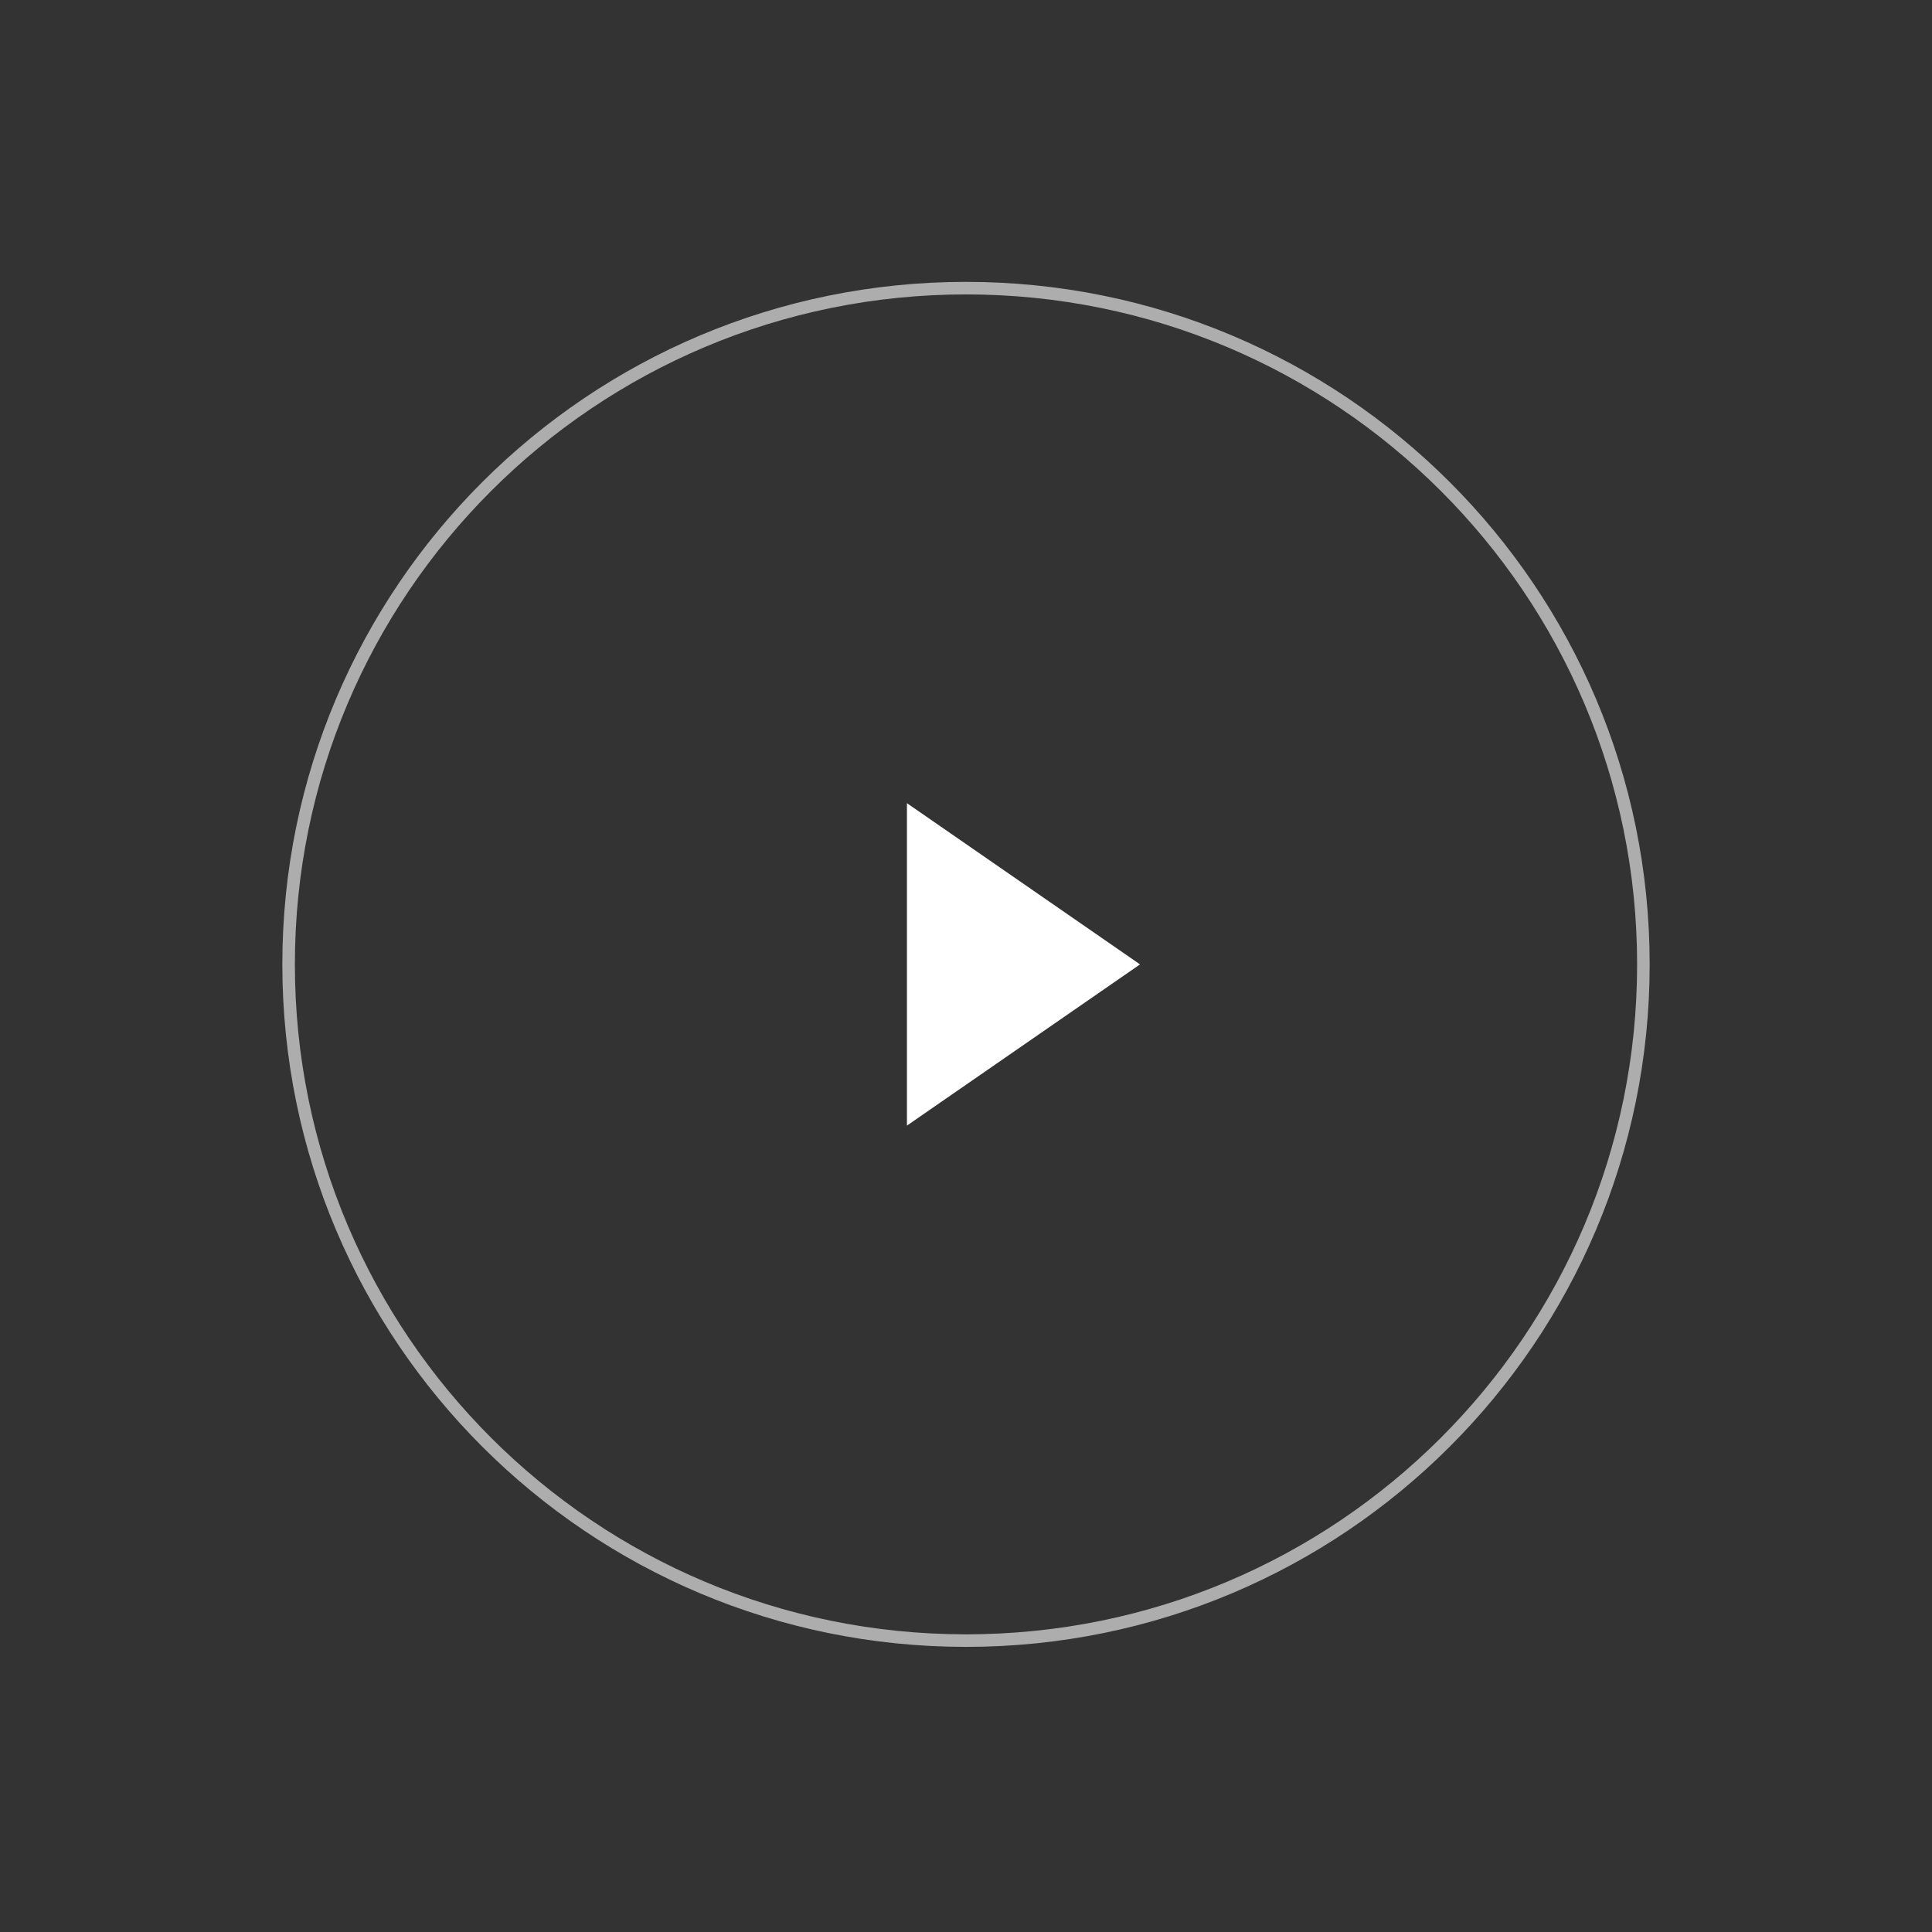 <svg width="154" height="154" viewBox="0 0 154 154" fill="none" xmlns="http://www.w3.org/2000/svg">
<rect x="0" y="0" width="154" height="154" fill="#333333" stroke="none"/>
<path opacity="0.6" d="M130.995 76.871C130.995 106.639 106.821 130.773 77 130.773C47.179 130.773 23.005 106.639 23.005 76.871C23.005 47.102 47.179 22.968 77 22.968C106.821 22.968 130.995 47.102 130.995 76.871Z" stroke="white"/>
<path d="M90.871 76.872L72.293 89.721L72.293 64.022L90.871 76.872Z" fill="white"/>
</svg>

